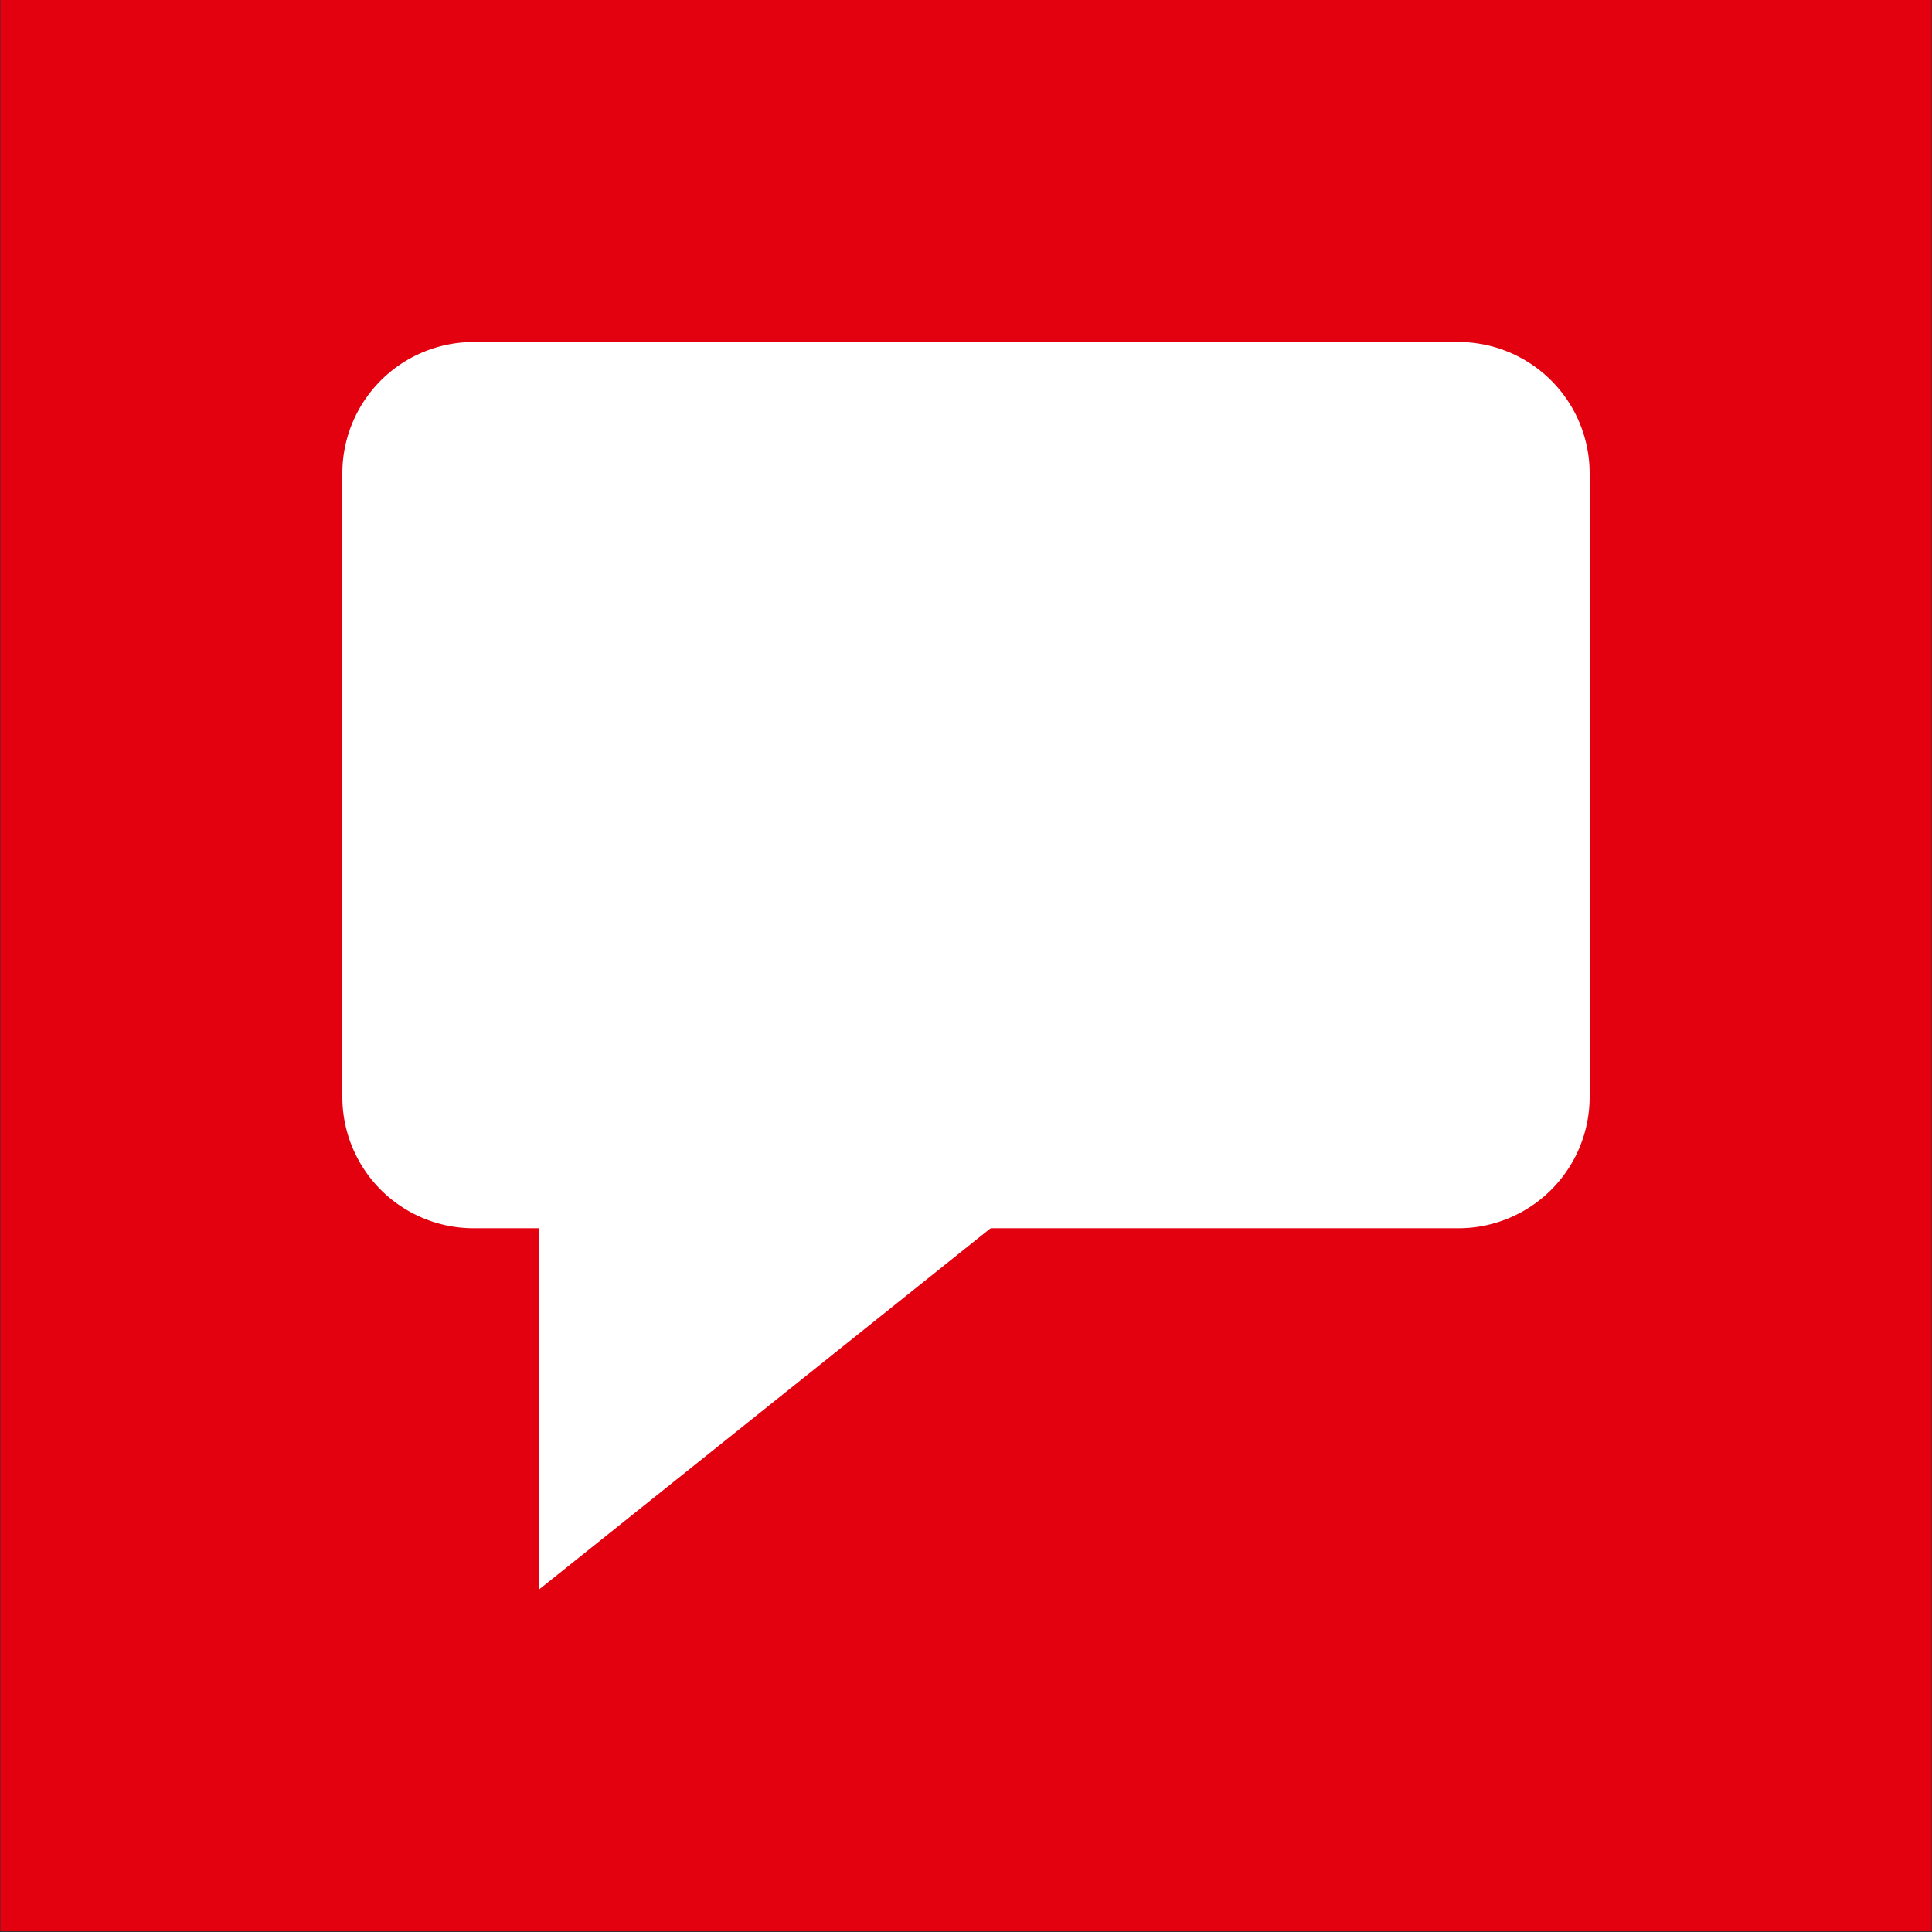 <svg id="BUTTON_Kontakt" xmlns="http://www.w3.org/2000/svg" xmlns:xlink="http://www.w3.org/1999/xlink" width="48.018" height="48.018" viewBox="0 0 48.018 48.018">
<rect x="0" y="0" width="48.018" height="48.018" fill="#333333" stroke="none"/>
<path id="Hinterlegung_Oberbegriff" d="M.009-209.053h48v-48h-48Z" transform="translate(0 257.053)" fill="#e3000f"/>
  <g id="Gruppe_18" data-name="Gruppe 18" transform="translate(0 257.053)" clip-path="url(#clip-path-2)">
    <g id="Gruppe_17" data-name="Gruppe 17" transform="translate(36.246 -226.526)">
      <path id="Pfad_37" data-name="Pfad 37" d="M0,0H-24.474a3.263,3.263,0,0,1-3.263-3.263v-15.5a3.263,3.263,0,0,1,3.263-3.263H0a3.263,3.263,0,0,1,3.263,3.263v15.5A3.263,3.263,0,0,1,0,0" fill="#fff"/>
    </g>
  </g>
  <g id="Gruppe_19" data-name="Gruppe 19" transform="translate(13.404 39.5)">
    <path id="Pfad_39" data-name="Pfad 39" d="M0,0V-9.789H12.237Z" fill="#fff"/>
  </g>
</svg>
